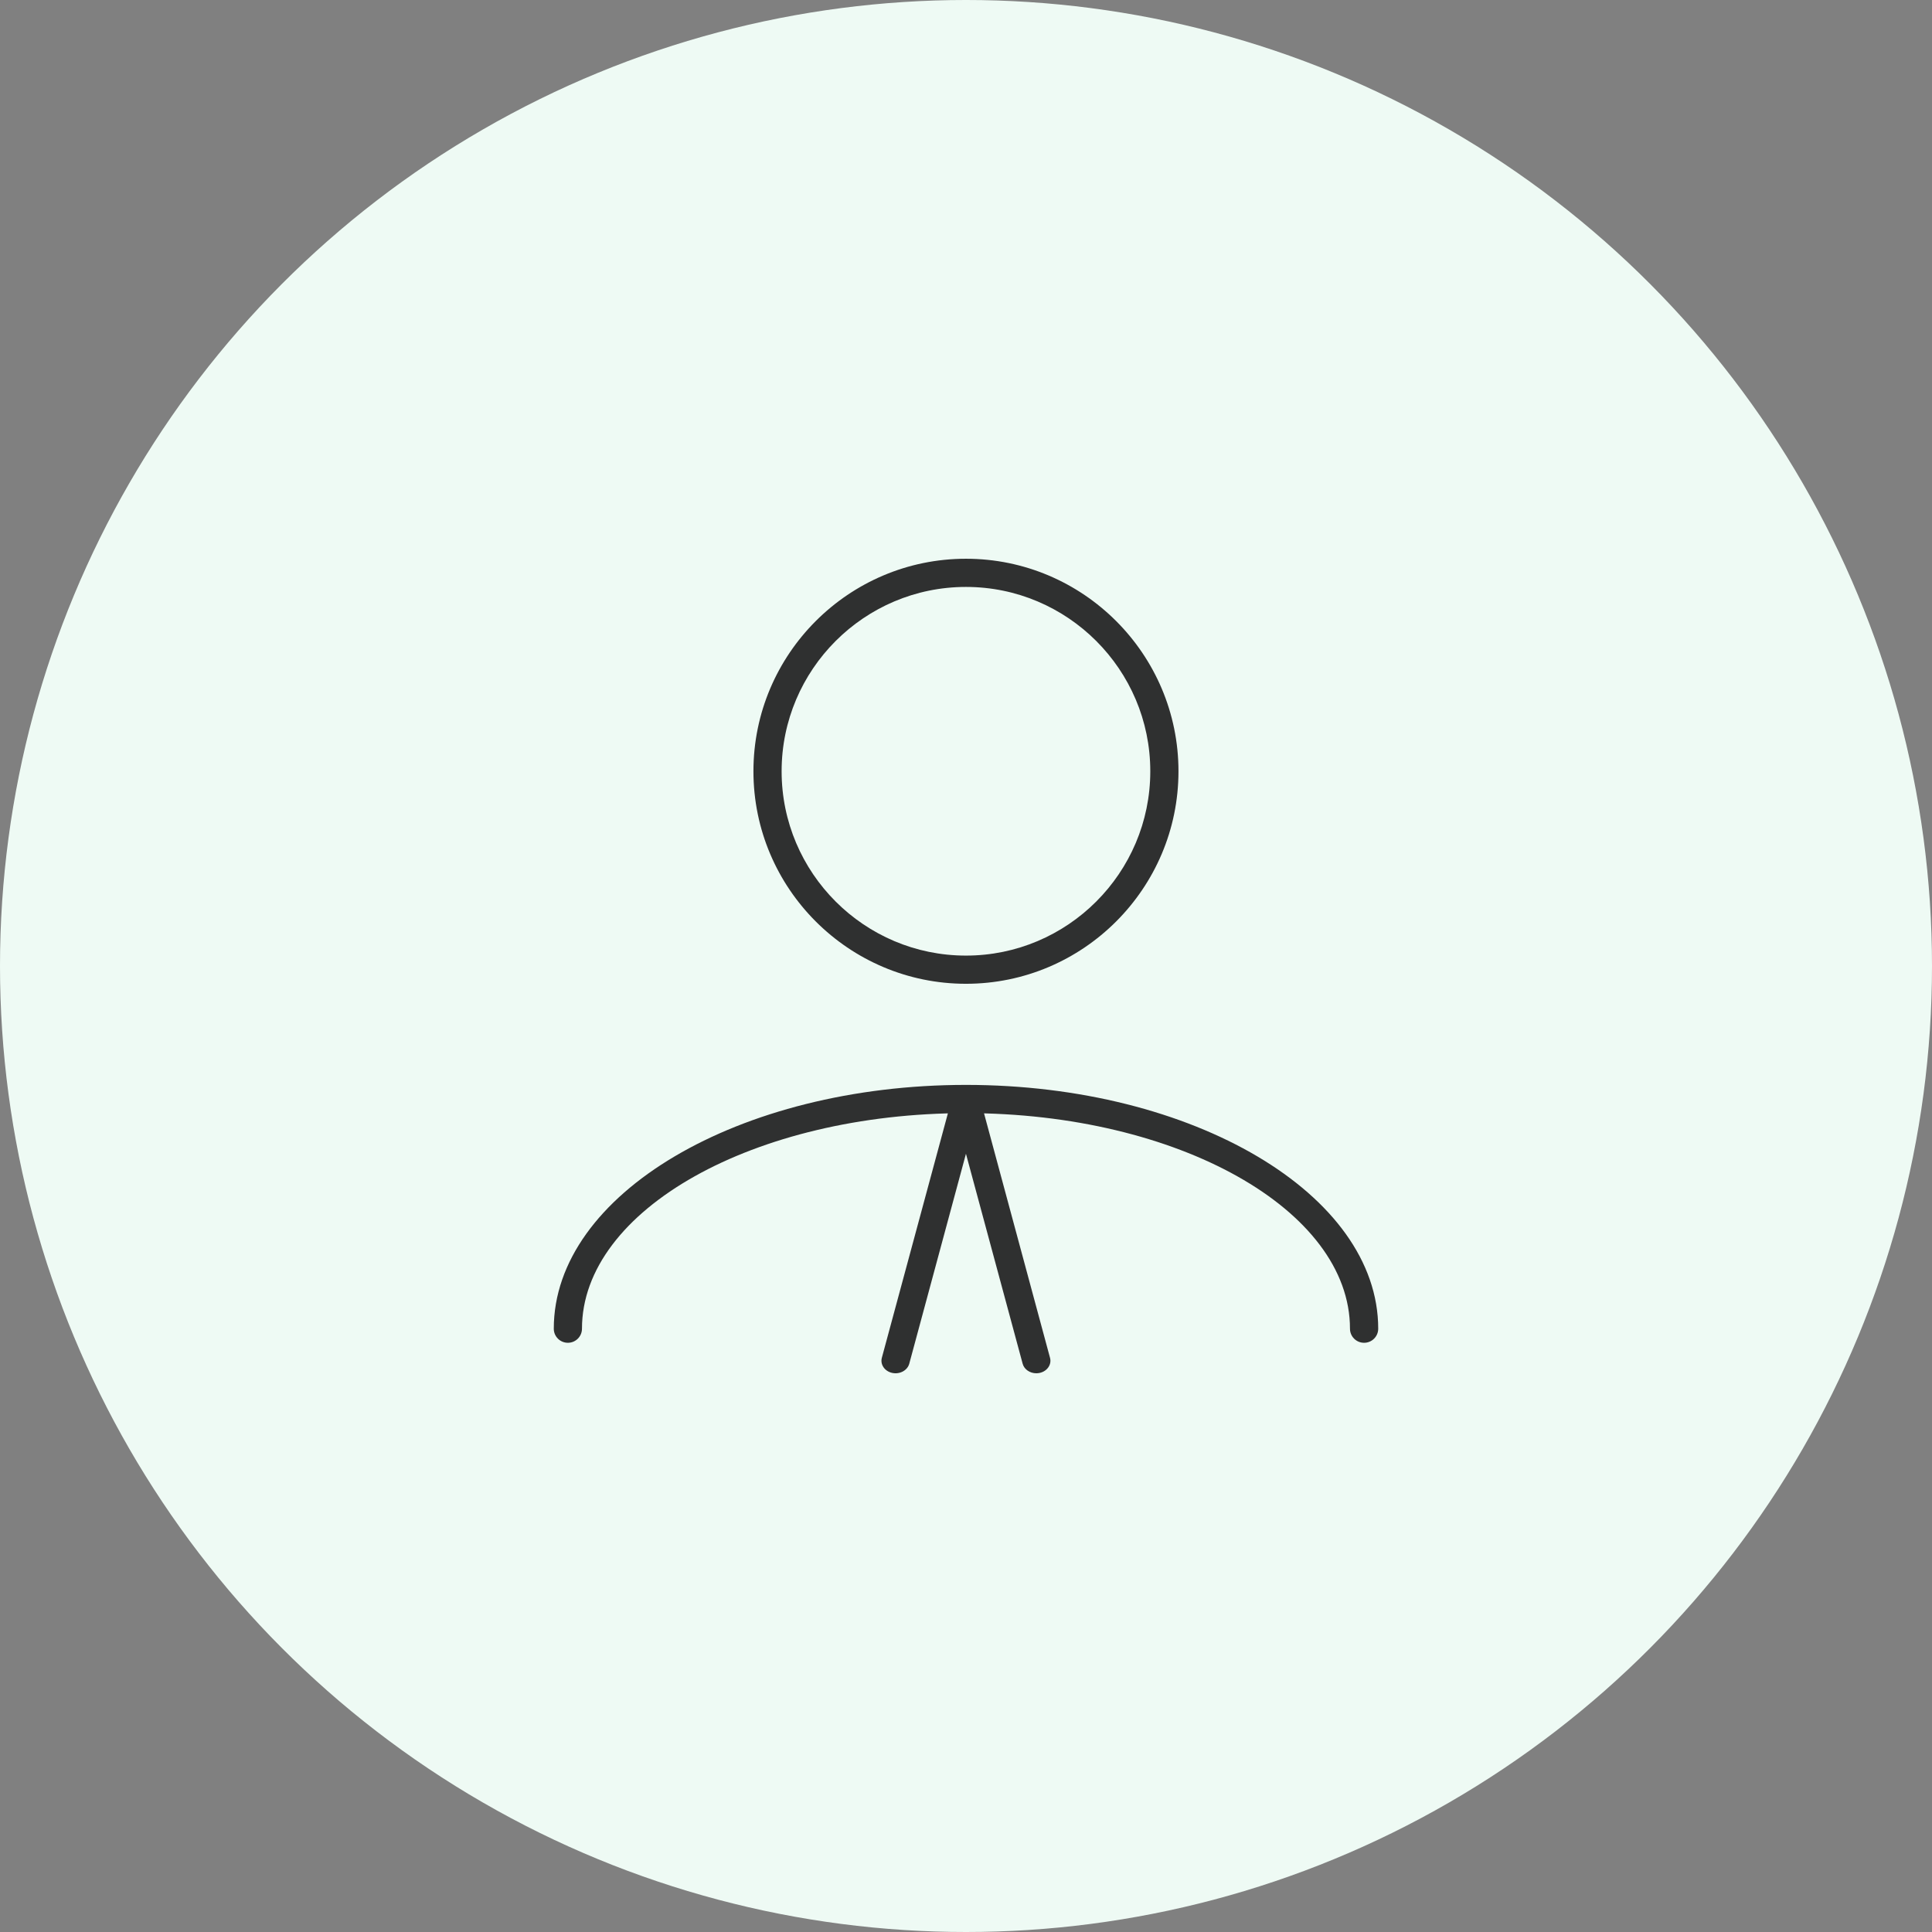 <svg width="83" height="83" viewBox="0 0 83 83" fill="none" xmlns="http://www.w3.org/2000/svg">
<rect x="0" y="0" width="83" height="83" fill="#808080" stroke="none"/>
<circle cx="41.5" cy="41.5" r="41.5" fill="#EEFAF4"/>
<path d="M58.601 57.687C58.267 57.687 57.996 57.416 57.996 57.082C57.996 51.975 50.596 47.821 41.5 47.821C32.404 47.821 25.002 51.975 25.002 57.082C25.002 57.416 24.731 57.687 24.397 57.687C24.062 57.687 23.791 57.416 23.791 57.082C23.791 51.306 31.735 46.608 41.5 46.608C51.265 46.608 59.209 51.306 59.209 57.082C59.209 57.416 58.938 57.687 58.603 57.687H58.601Z" fill="#2F3030"/>
<path d="M41.498 42.264C36.464 42.264 32.368 38.168 32.368 33.134C32.368 28.1 36.464 24.004 41.498 24.004C46.532 24.004 50.628 28.1 50.628 33.134C50.628 38.168 46.532 42.264 41.498 42.264ZM41.498 25.215C37.131 25.215 33.579 28.767 33.579 33.134C33.579 37.501 37.131 41.053 41.498 41.053C45.865 41.053 49.417 37.501 49.417 33.134C49.417 28.767 45.865 25.215 41.498 25.215Z" fill="#2F3030"/>
<path d="M44.522 58.997C44.247 58.997 43.998 58.831 43.933 58.584L41.498 49.567L39.063 58.584C38.985 58.872 38.66 59.051 38.333 58.982C38.008 58.913 37.808 58.624 37.884 58.334L40.91 47.134C40.975 46.893 41.22 46.721 41.498 46.721C41.778 46.721 42.021 46.891 42.087 47.134L45.11 58.334C45.188 58.622 44.987 58.913 44.662 58.982C44.613 58.992 44.566 58.997 44.52 58.997H44.522Z" fill="#2F3030"/>
</svg>
